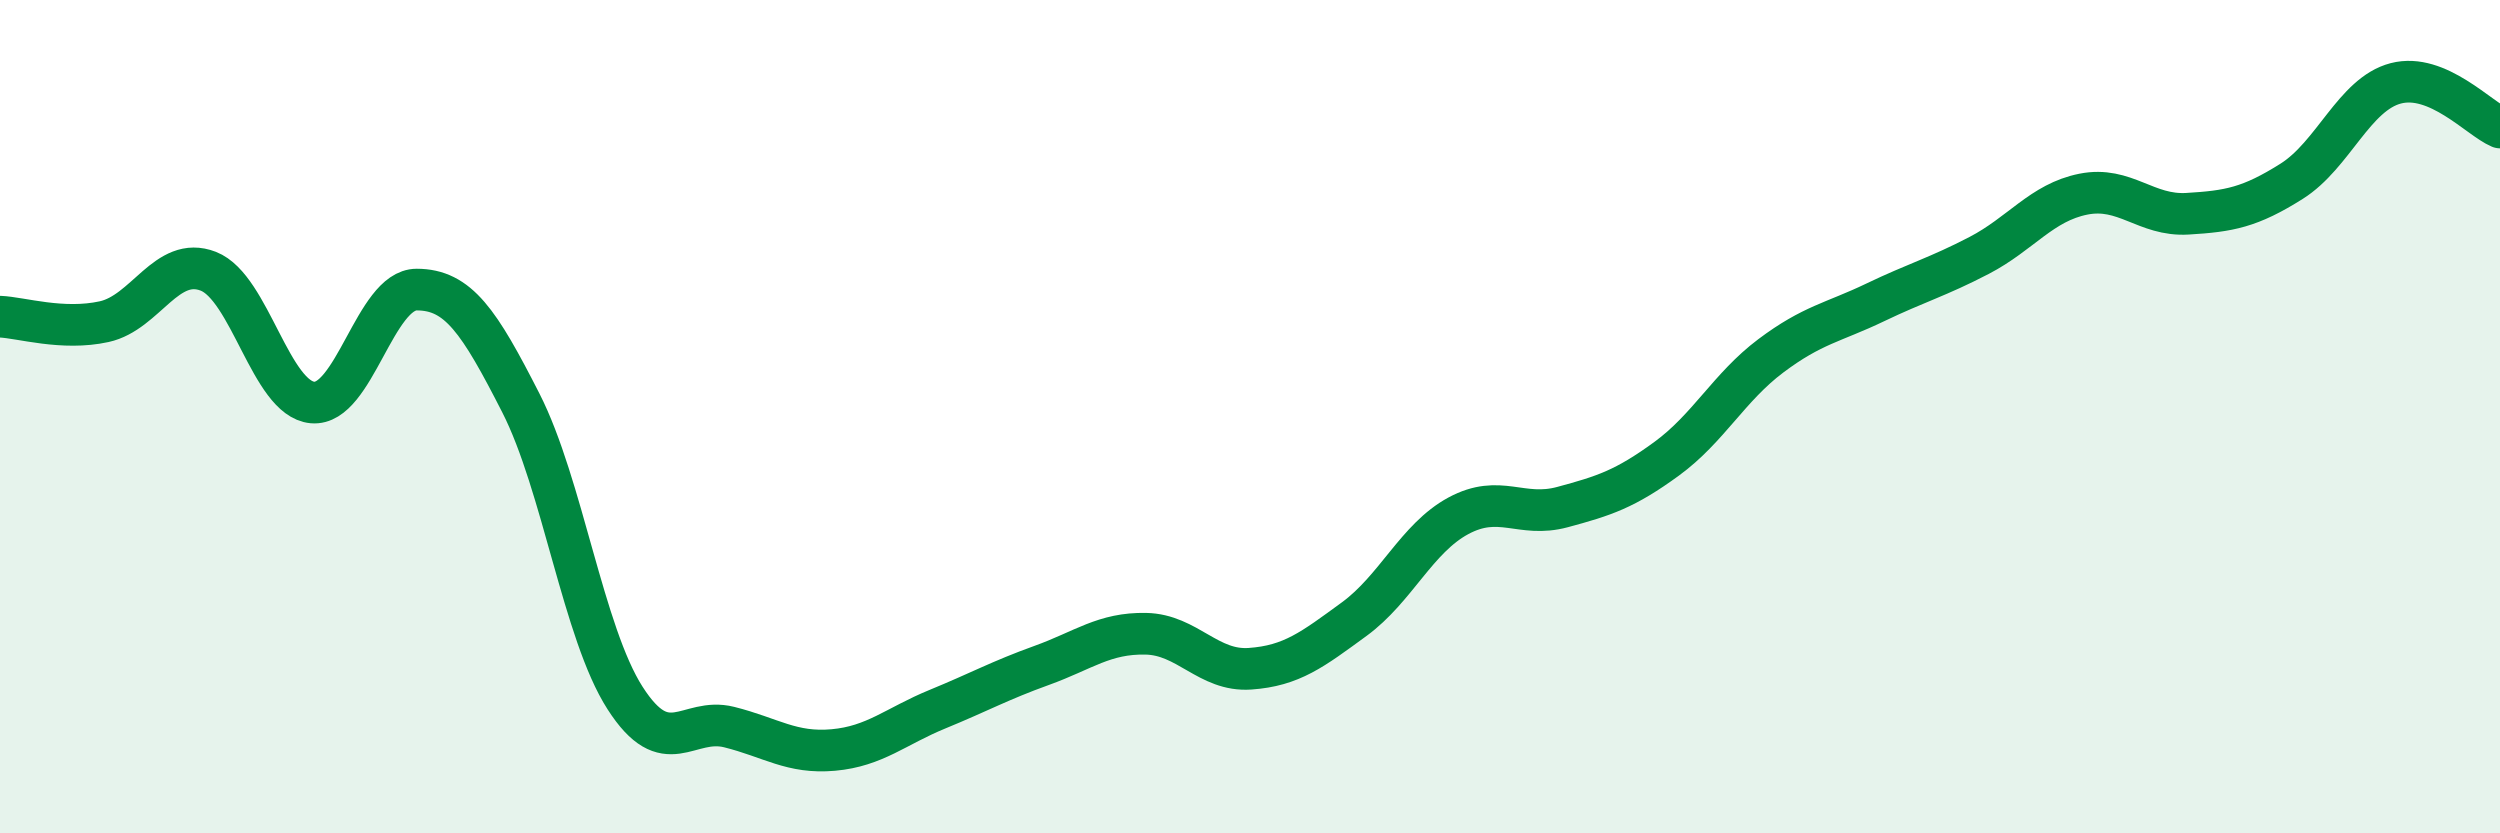 
    <svg width="60" height="20" viewBox="0 0 60 20" xmlns="http://www.w3.org/2000/svg">
      <path
        d="M 0,7.6 C 0.5,7.62 1.5,7.94 2.5,7.72 C 3.5,7.5 4,6.12 5,6.51 C 6,6.9 6.5,9.57 7.5,9.66 C 8.5,9.75 9,6.95 10,6.95 C 11,6.95 11.5,7.71 12.5,9.67 C 13.5,11.63 14,15.19 15,16.75 C 16,18.31 16.5,17.2 17.5,17.45 C 18.5,17.7 19,18.09 20,18 C 21,17.91 21.5,17.43 22.5,17.02 C 23.5,16.61 24,16.33 25,15.97 C 26,15.61 26.5,15.19 27.5,15.21 C 28.5,15.23 29,16.12 30,16.05 C 31,15.98 31.5,15.59 32.5,14.86 C 33.5,14.13 34,12.92 35,12.38 C 36,11.84 36.5,12.44 37.5,12.17 C 38.5,11.9 39,11.74 40,11.01 C 41,10.28 41.5,9.29 42.5,8.54 C 43.5,7.79 44,7.74 45,7.26 C 46,6.78 46.5,6.65 47.5,6.13 C 48.5,5.61 49,4.86 50,4.66 C 51,4.46 51.5,5.19 52.5,5.13 C 53.5,5.07 54,4.98 55,4.35 C 56,3.72 56.5,2.26 57.5,2 C 58.5,1.74 59.5,2.85 60,3.06L60 20L0 20Z"
        fill="#008740"
        opacity="0.1"
        stroke-linecap="round"
        stroke-linejoin="round"
      />
      <path
        d="M 0,7.6 C 0.5,7.62 1.5,7.94 2.5,7.72 C 3.5,7.5 4,6.12 5,6.51 C 6,6.9 6.5,9.57 7.5,9.66 C 8.5,9.75 9,6.95 10,6.95 C 11,6.95 11.5,7.71 12.5,9.67 C 13.5,11.63 14,15.19 15,16.75 C 16,18.31 16.5,17.2 17.5,17.45 C 18.5,17.7 19,18.09 20,18 C 21,17.91 21.5,17.43 22.5,17.02 C 23.5,16.61 24,16.33 25,15.97 C 26,15.61 26.5,15.19 27.5,15.21 C 28.5,15.23 29,16.12 30,16.05 C 31,15.98 31.5,15.59 32.5,14.86 C 33.5,14.13 34,12.92 35,12.38 C 36,11.84 36.5,12.44 37.5,12.17 C 38.5,11.9 39,11.74 40,11.01 C 41,10.28 41.5,9.29 42.5,8.54 C 43.5,7.79 44,7.74 45,7.26 C 46,6.78 46.5,6.65 47.5,6.13 C 48.5,5.61 49,4.86 50,4.66 C 51,4.46 51.5,5.19 52.5,5.13 C 53.5,5.07 54,4.98 55,4.35 C 56,3.72 56.5,2.26 57.5,2 C 58.5,1.74 59.5,2.85 60,3.06"
        stroke="#008740"
        stroke-width="1"
        fill="none"
        stroke-linecap="round"
        stroke-linejoin="round"
      />
    </svg>
  